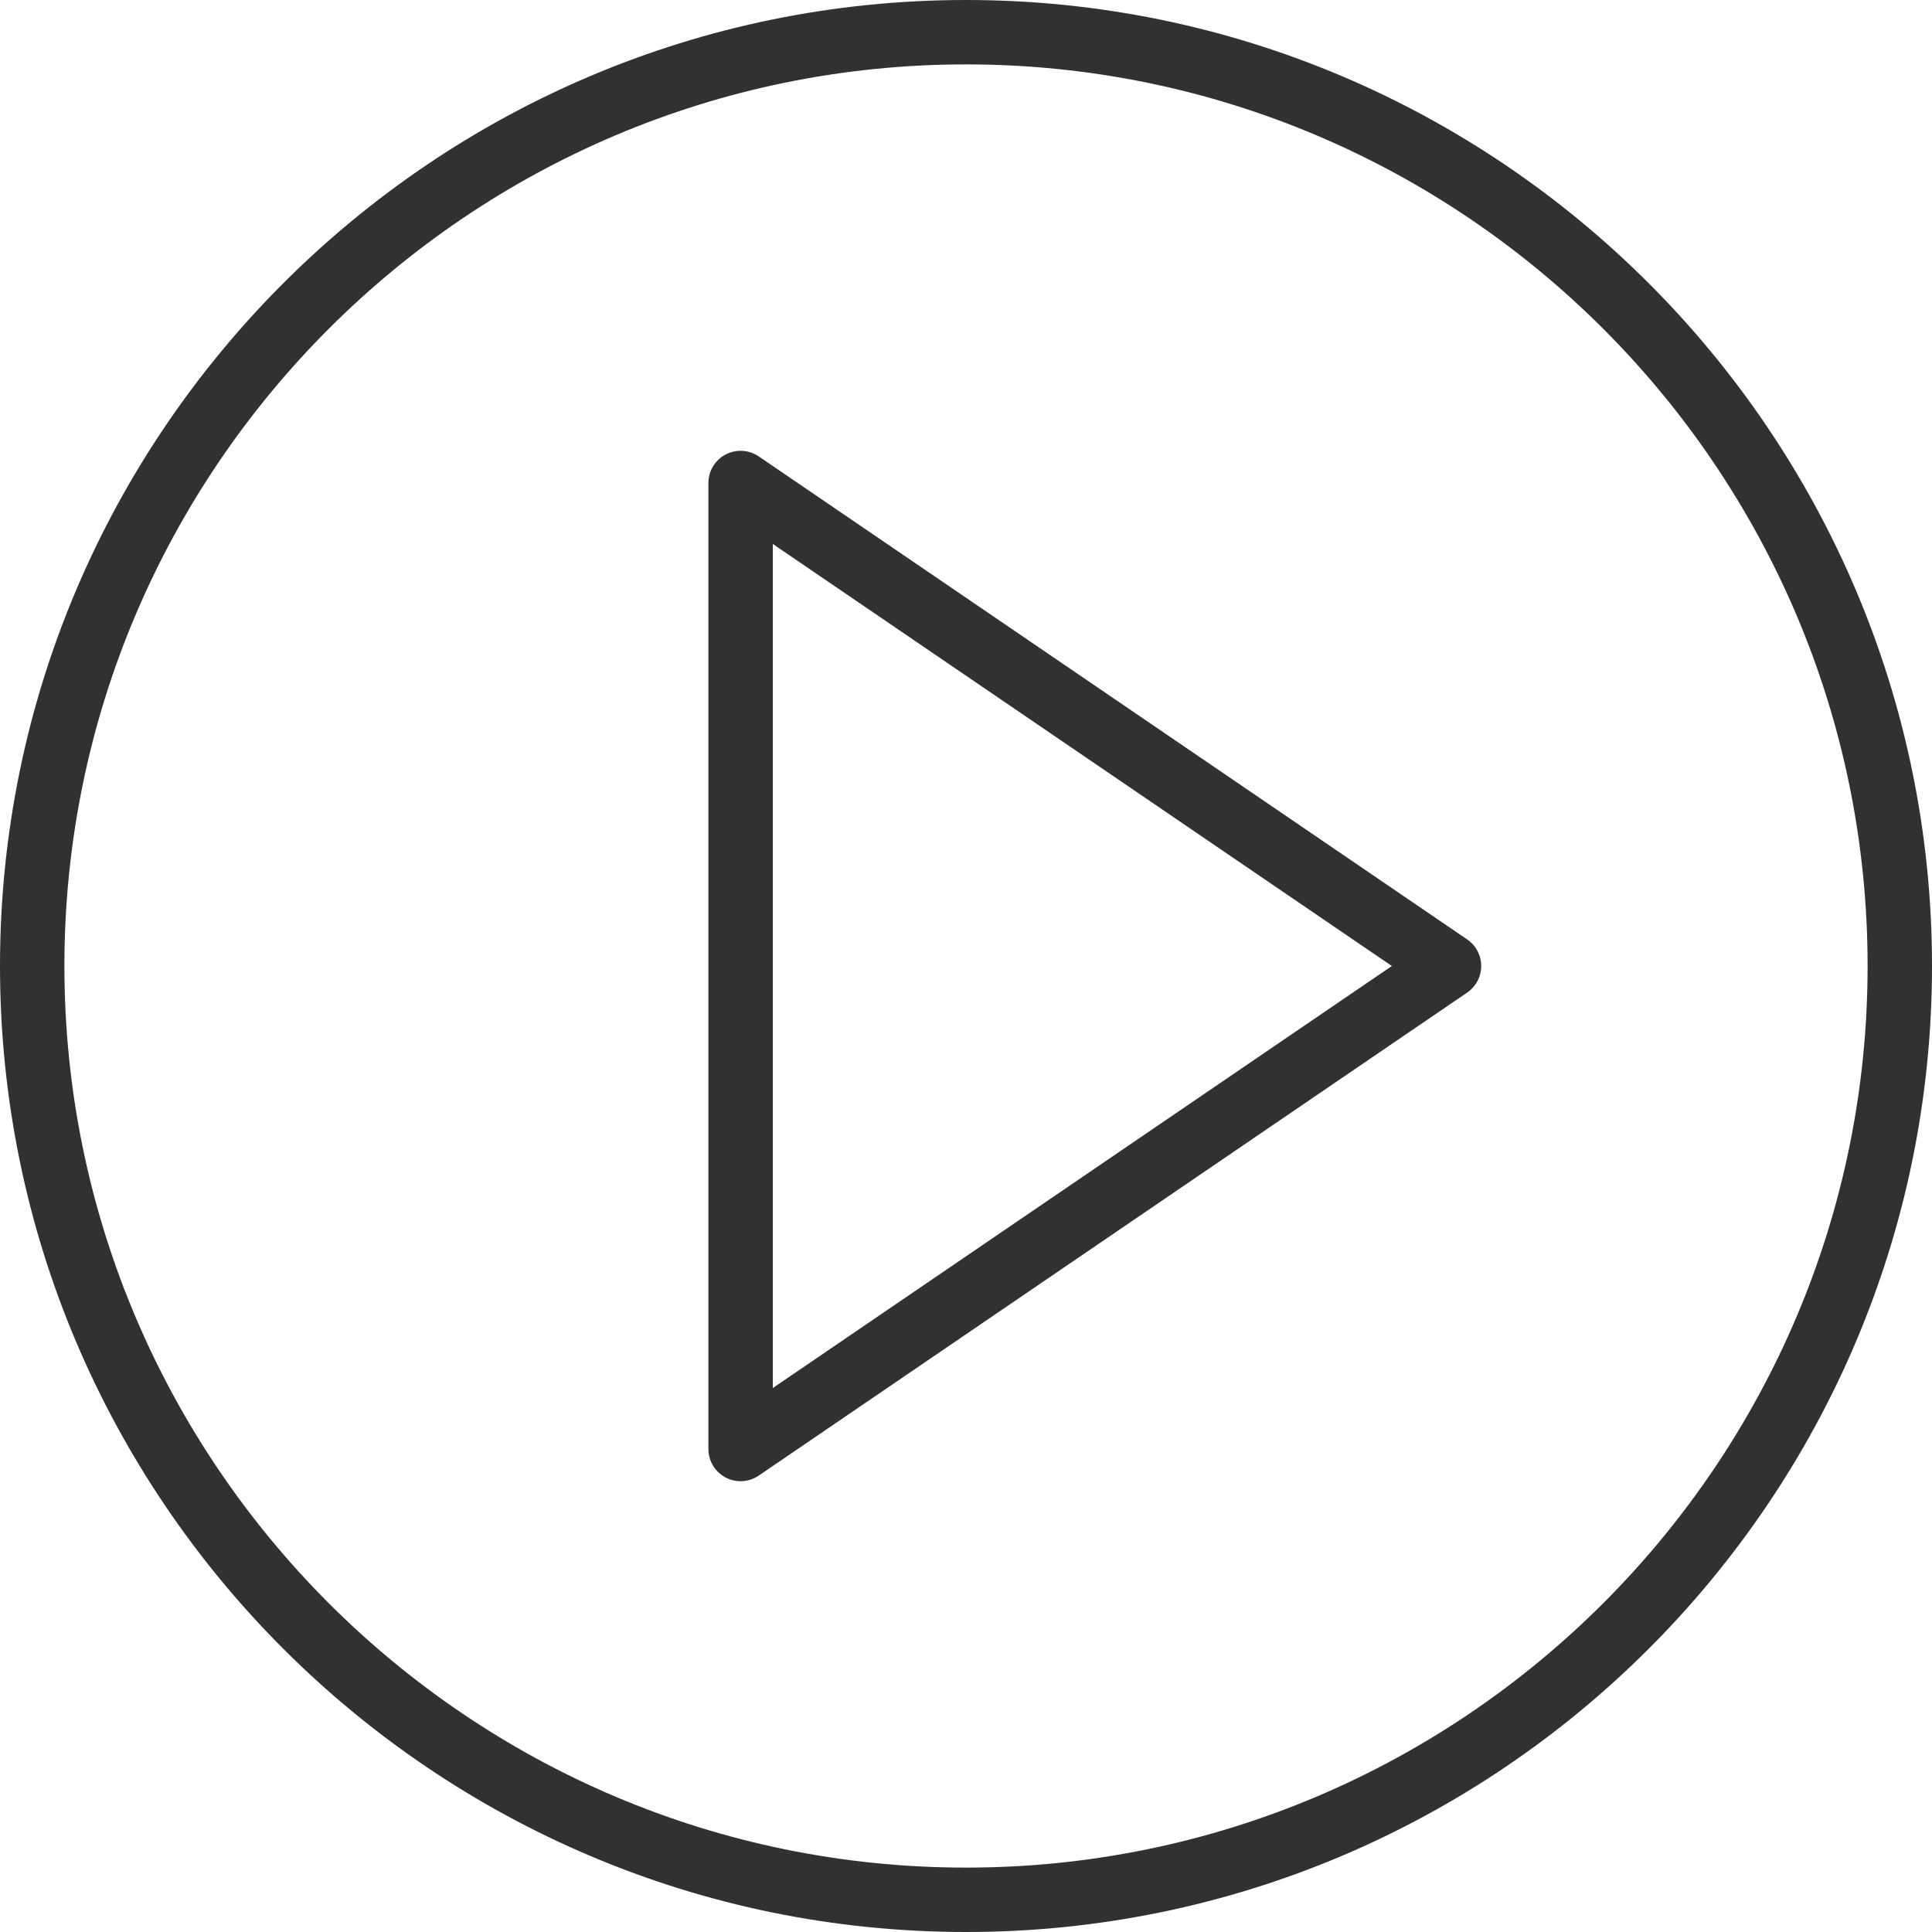 <svg width="60" height="60" viewBox="0 0 60 60" fill="none" xmlns="http://www.w3.org/2000/svg">
<path d="M45.563 29.174L23.563 14.174C23.256 13.966 22.86 13.943 22.532 14.116C22.205 14.289 22 14.629 22 15V45C22 45.371 22.205 45.711 22.533 45.884C22.679 45.962 22.84 46 23 46C23.197 46 23.394 45.941 23.563 45.826L45.563 30.826C45.836 30.64 46 30.331 46 30C46 29.669 45.836 29.36 45.563 29.174ZM24 43.107V16.893L43.225 30L24 43.107Z" fill="#313131"/>
<path d="M30 0C13.458 0 0 13.458 0 30C0 46.542 13.458 60 30 60C46.542 60 60 46.542 60 30C60 13.458 46.542 0 30 0ZM30 58C14.561 58 2 45.439 2 30C2 14.561 14.561 2 30 2C45.439 2 58 14.561 58 30C58 45.439 45.439 58 30 58Z" fill="#313131"/>
</svg>
